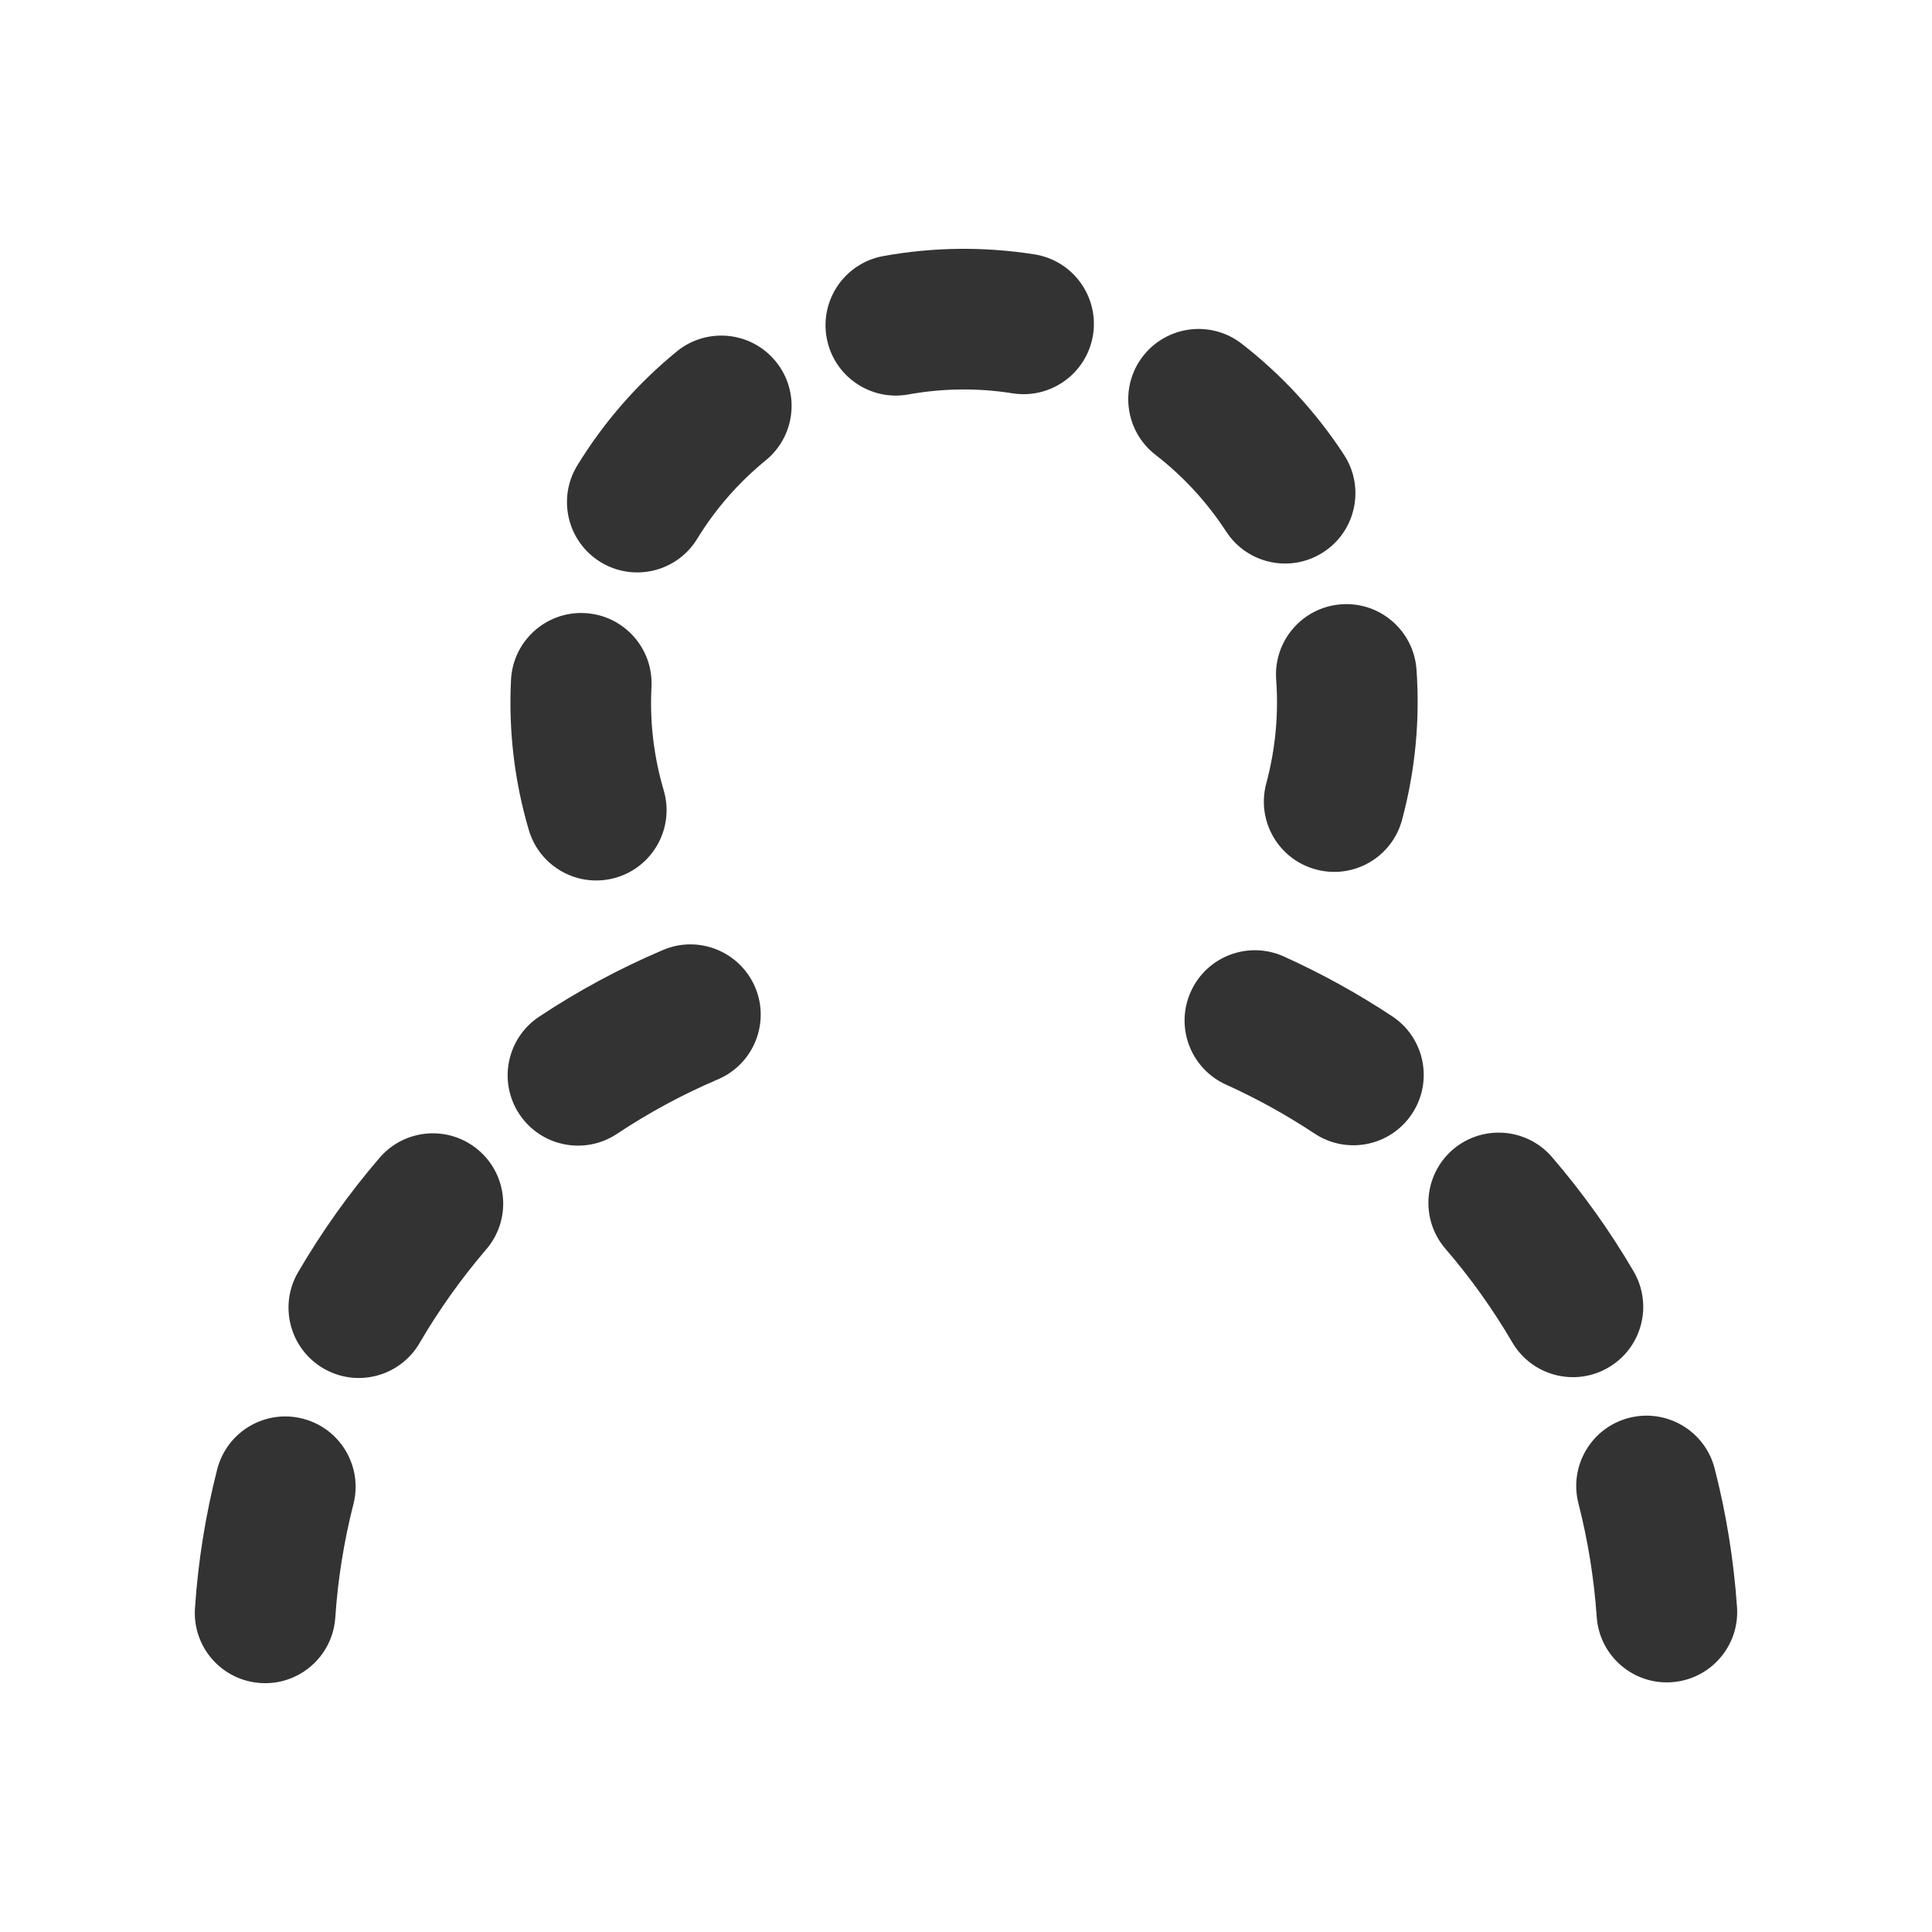 <svg width="24" height="24" viewBox="0 0 24 24" fill="none" xmlns="http://www.w3.org/2000/svg">
<path d="M7.261 7.696C7.698 7.718 8.035 8.091 8.013 8.529C7.99 8.973 8.043 9.416 8.168 9.84C8.291 10.261 8.051 10.702 7.63 10.825C7.21 10.949 6.769 10.708 6.646 10.288C6.471 9.693 6.396 9.071 6.428 8.448C6.45 8.01 6.823 7.674 7.261 7.696ZM16.666 7.587C17.104 7.555 17.484 7.883 17.516 8.32C17.561 8.935 17.503 9.556 17.34 10.163C17.227 10.586 16.791 10.838 16.368 10.724C15.945 10.611 15.694 10.176 15.807 9.752C15.924 9.318 15.965 8.874 15.933 8.436C15.901 7.999 16.23 7.619 16.666 7.587ZM8.458 4.428C8.797 4.151 9.297 4.201 9.574 4.54C9.852 4.879 9.801 5.379 9.462 5.656C9.119 5.937 8.825 6.273 8.593 6.652C8.364 7.025 7.876 7.143 7.502 6.914C7.128 6.685 7.011 6.196 7.24 5.823C7.565 5.291 7.977 4.821 8.458 4.428ZM14.262 4.474C14.53 4.127 15.028 4.064 15.375 4.332C15.866 4.713 16.29 5.174 16.629 5.694C16.868 6.061 16.764 6.553 16.397 6.792C16.03 7.031 15.538 6.927 15.299 6.56C15.057 6.188 14.754 5.859 14.403 5.587C14.057 5.319 13.993 4.82 14.262 4.474ZM12.839 3.239C13.272 3.308 13.567 3.714 13.499 4.147C13.43 4.58 13.024 4.875 12.591 4.807C12.149 4.737 11.704 4.742 11.27 4.821C10.839 4.899 10.426 4.613 10.348 4.182C10.27 3.751 10.556 3.338 10.987 3.26C11.596 3.149 12.221 3.141 12.839 3.239ZM20.257 17.691C20.681 17.582 21.114 17.838 21.223 18.262C21.365 18.819 21.457 19.39 21.498 19.97C21.529 20.407 21.199 20.787 20.762 20.817C20.325 20.848 19.946 20.518 19.915 20.081C19.881 19.596 19.804 19.12 19.685 18.656C19.577 18.232 19.833 17.799 20.257 17.691ZM2.776 18.273C2.884 17.848 3.316 17.592 3.741 17.701C4.165 17.809 4.421 18.241 4.313 18.666C4.194 19.131 4.117 19.607 4.085 20.089C4.055 20.526 3.677 20.857 3.24 20.828C2.803 20.798 2.472 20.42 2.502 19.983C2.541 19.403 2.633 18.831 2.776 18.273ZM18.099 14.342C18.431 14.056 18.932 14.093 19.218 14.425C19.596 14.863 19.933 15.335 20.224 15.834C20.446 16.212 20.318 16.698 19.94 16.919C19.562 17.14 19.076 17.013 18.855 16.635C18.611 16.219 18.331 15.826 18.016 15.461C17.73 15.129 17.767 14.628 18.099 14.342ZM4.776 14.435C5.061 14.102 5.562 14.064 5.894 14.35C6.227 14.635 6.265 15.136 5.98 15.468C5.666 15.834 5.386 16.228 5.143 16.644C4.922 17.023 4.436 17.15 4.058 16.93C3.679 16.709 3.551 16.223 3.772 15.845C4.063 15.345 4.399 14.874 4.776 14.435ZM14.866 12.351C15.046 11.951 15.516 11.774 15.916 11.954C16.38 12.164 16.826 12.411 17.25 12.692C17.616 12.934 17.716 13.426 17.474 13.791C17.232 14.157 16.74 14.257 16.375 14.015C16.021 13.781 15.649 13.575 15.262 13.4C14.863 13.22 14.685 12.75 14.866 12.351ZM8.265 11.875C8.668 11.703 9.134 11.891 9.306 12.294C9.478 12.697 9.29 13.163 8.887 13.335C8.444 13.524 8.02 13.753 7.619 14.019C7.254 14.261 6.761 14.162 6.519 13.797C6.277 13.432 6.376 12.94 6.741 12.697C7.222 12.378 7.732 12.102 8.265 11.875Z" fill="#333333"/>
<path fill-rule="evenodd" clip-rule="evenodd" d="M12.827 3.318C12.217 3.222 11.601 3.23 11.001 3.339C10.614 3.409 10.356 3.78 10.427 4.168C10.497 4.555 10.868 4.813 11.256 4.742C11.699 4.662 12.153 4.656 12.604 4.728C12.993 4.789 13.358 4.524 13.42 4.135C13.481 3.746 13.216 3.38 12.827 3.318ZM10.973 3.181C11.59 3.069 12.224 3.061 12.852 3.16C13.328 3.236 13.653 3.683 13.578 4.16C13.502 4.636 13.055 4.961 12.579 4.886C12.146 4.817 11.71 4.823 11.284 4.9C10.81 4.986 10.355 4.671 10.269 4.196C10.183 3.722 10.498 3.267 10.973 3.181ZM15.326 4.396C15.014 4.154 14.566 4.211 14.325 4.523C14.084 4.834 14.141 5.282 14.452 5.524C14.81 5.801 15.119 6.137 15.366 6.516C15.581 6.846 16.023 6.94 16.353 6.725C16.683 6.51 16.777 6.068 16.562 5.738C16.228 5.225 15.81 4.771 15.326 4.396ZM14.198 4.425C14.494 4.044 15.042 3.974 15.424 4.269C15.922 4.655 16.352 5.123 16.696 5.65C16.959 6.054 16.845 6.596 16.44 6.859C16.036 7.122 15.495 7.008 15.232 6.603C14.995 6.239 14.698 5.916 14.354 5.65C13.973 5.355 13.903 4.806 14.198 4.425ZM9.512 4.591C9.263 4.286 8.814 4.24 8.509 4.49C8.035 4.877 7.629 5.341 7.308 5.865C7.102 6.201 7.208 6.64 7.544 6.846C7.88 7.051 8.319 6.946 8.525 6.61C8.761 6.223 9.061 5.881 9.412 5.595C9.717 5.345 9.762 4.896 9.512 4.591ZM8.407 4.366C8.781 4.061 9.331 4.116 9.636 4.489C9.942 4.863 9.886 5.413 9.513 5.718C9.176 5.993 8.888 6.322 8.661 6.693C8.409 7.105 7.872 7.234 7.46 6.982C7.049 6.73 6.92 6.192 7.172 5.781C7.502 5.242 7.92 4.764 8.407 4.366ZM17.436 8.326C17.407 7.933 17.065 7.638 16.672 7.667C16.279 7.695 15.984 8.037 16.013 8.43C16.046 8.878 16.003 9.33 15.885 9.773C15.783 10.154 16.009 10.545 16.389 10.647C16.77 10.749 17.161 10.523 17.263 10.142C17.423 9.544 17.48 8.932 17.436 8.326ZM16.661 7.507C17.142 7.472 17.56 7.833 17.596 8.314C17.641 8.938 17.582 9.568 17.417 10.184C17.292 10.65 16.814 10.926 16.348 10.801C15.882 10.677 15.605 10.198 15.73 9.732C15.844 9.306 15.885 8.871 15.853 8.442C15.818 7.961 16.18 7.542 16.661 7.507ZM7.257 7.776C6.863 7.756 6.528 8.058 6.508 8.452C6.477 9.066 6.55 9.679 6.722 10.265C6.833 10.643 7.23 10.86 7.608 10.748C7.986 10.637 8.202 10.241 8.091 9.863C7.964 9.43 7.91 8.978 7.933 8.524C7.953 8.131 7.65 7.796 7.257 7.776ZM6.348 8.444C6.373 7.962 6.783 7.591 7.265 7.616C7.747 7.641 8.117 8.051 8.093 8.533C8.07 8.968 8.122 9.402 8.245 9.818C8.381 10.28 8.116 10.766 7.653 10.902C7.19 11.038 6.705 10.773 6.569 10.31C6.391 9.707 6.316 9.076 6.348 8.444ZM9.232 12.325C9.078 11.963 8.659 11.794 8.296 11.949C7.768 12.174 7.263 12.447 6.785 12.764C6.457 12.982 6.368 13.425 6.586 13.753C6.803 14.081 7.246 14.17 7.574 13.953C7.979 13.684 8.408 13.452 8.856 13.261C9.218 13.107 9.387 12.688 9.232 12.325ZM8.234 11.802C8.677 11.612 9.19 11.819 9.38 12.262C9.569 12.706 9.362 13.219 8.919 13.408C8.48 13.595 8.06 13.822 7.663 14.086C7.261 14.352 6.719 14.243 6.452 13.841C6.185 13.439 6.295 12.897 6.697 12.63C7.182 12.308 7.696 12.031 8.234 11.802ZM15.883 12.027C15.524 11.865 15.101 12.024 14.939 12.384C14.777 12.743 14.936 13.165 15.295 13.327C15.686 13.504 16.061 13.712 16.419 13.948C16.747 14.166 17.19 14.076 17.407 13.747C17.625 13.419 17.535 12.976 17.206 12.758C16.785 12.48 16.343 12.235 15.883 12.027ZM14.793 12.318C14.992 11.878 15.509 11.683 15.949 11.882C16.416 12.093 16.867 12.342 17.295 12.625C17.697 12.891 17.807 13.433 17.541 13.835C17.275 14.238 16.733 14.348 16.331 14.082C15.98 13.85 15.612 13.646 15.229 13.473C14.79 13.274 14.594 12.757 14.793 12.318ZM19.158 14.477C18.901 14.179 18.45 14.146 18.152 14.403C17.853 14.66 17.82 15.11 18.077 15.409C18.395 15.777 18.678 16.174 18.924 16.594C19.123 16.934 19.559 17.049 19.9 16.85C20.24 16.651 20.354 16.214 20.155 15.874C19.866 15.379 19.532 14.912 19.158 14.477ZM18.047 14.281C18.413 13.967 18.964 14.008 19.279 14.373C19.659 14.815 19.999 15.29 20.293 15.793C20.537 16.21 20.397 16.745 19.98 16.988C19.564 17.232 19.029 17.091 18.786 16.675C18.545 16.263 18.267 15.874 17.956 15.513C17.641 15.148 17.682 14.596 18.047 14.281ZM5.842 14.41C5.543 14.154 5.093 14.188 4.836 14.487C4.463 14.922 4.13 15.39 3.841 15.885C3.643 16.225 3.758 16.662 4.098 16.86C4.438 17.059 4.875 16.944 5.074 16.604C5.319 16.183 5.602 15.786 5.919 15.416C6.176 15.117 6.141 14.667 5.842 14.41ZM4.715 14.383C5.029 14.017 5.58 13.975 5.946 14.289C6.312 14.603 6.355 15.154 6.04 15.52C5.73 15.883 5.452 16.272 5.212 16.684C4.969 17.101 4.434 17.242 4.018 16.999C3.601 16.756 3.46 16.221 3.703 15.804C3.997 15.301 4.335 14.825 4.715 14.383ZM21.145 18.282C21.047 17.901 20.659 17.67 20.277 17.768C19.895 17.866 19.665 18.255 19.763 18.636C19.883 19.104 19.961 19.585 19.995 20.076C20.022 20.468 20.363 20.765 20.756 20.737C21.149 20.71 21.446 20.369 21.418 19.976C21.378 19.4 21.286 18.834 21.145 18.282ZM20.237 17.613C20.704 17.494 21.18 17.775 21.3 18.242C21.444 18.803 21.537 19.379 21.578 19.965C21.611 20.446 21.249 20.863 20.767 20.897C20.286 20.931 19.869 20.568 19.835 20.087C19.802 19.606 19.725 19.135 19.608 18.676C19.488 18.209 19.77 17.733 20.237 17.613ZM3.721 17.778C3.339 17.68 2.951 17.911 2.853 18.292C2.712 18.846 2.62 19.413 2.582 19.988C2.555 20.381 2.852 20.721 3.245 20.748C3.638 20.774 3.979 20.477 4.005 20.084C4.038 19.596 4.115 19.116 4.235 18.646C4.333 18.264 4.103 17.876 3.721 17.778ZM2.698 18.253C2.818 17.785 3.293 17.503 3.761 17.623C4.228 17.743 4.51 18.218 4.39 18.686C4.273 19.146 4.197 19.617 4.165 20.095C4.132 20.576 3.716 20.94 3.235 20.907C2.753 20.875 2.389 20.458 2.422 19.977C2.461 19.393 2.554 18.816 2.698 18.253Z" fill="#333333"/>
</svg>
